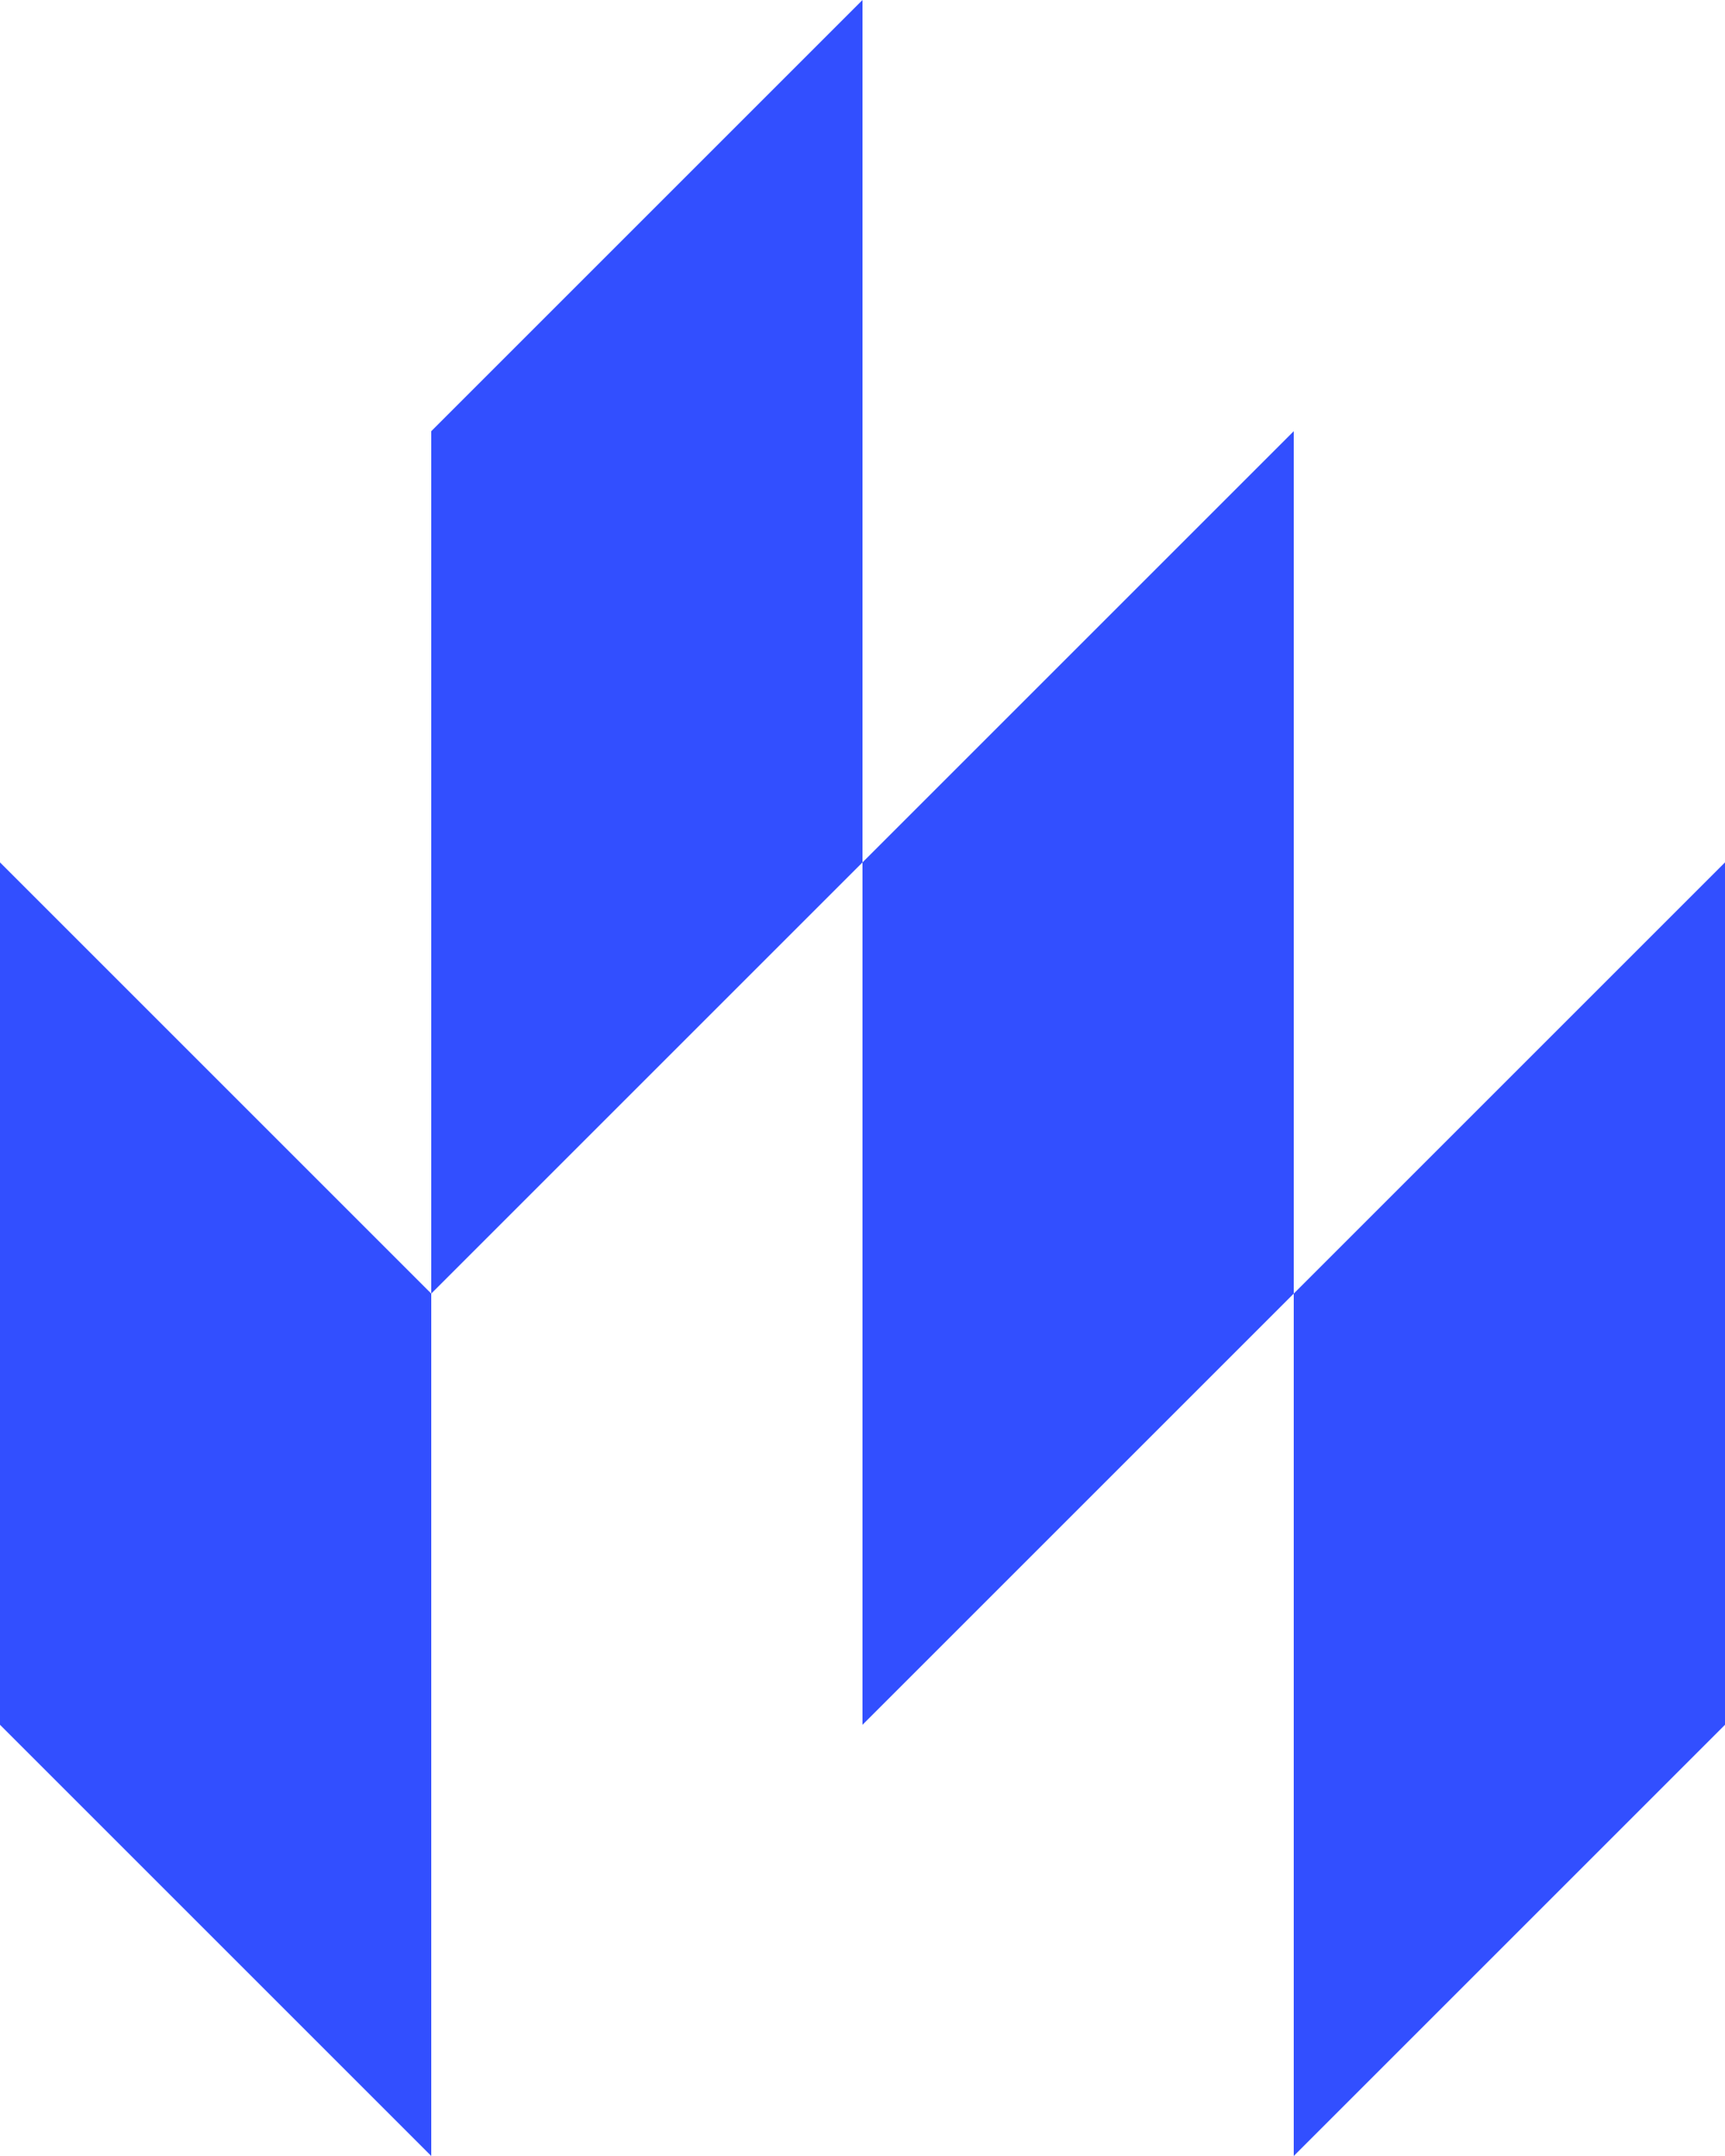 <svg xmlns="http://www.w3.org/2000/svg" viewBox="0 0 160 200">
  <style>
    path {
       fill: #324fff;
    }
    @media (prefers-color-scheme: dark) {
      path {
        fill: #fff;
      }
    }
  </style>
  <path d="M80 0L40 40v80l40-40V0zm0 80v80l40-40V40L80 80zm40 40v80l40-40V80l-40 40zm-80 0L0 80v80l40 40v-80z" />
</svg>

